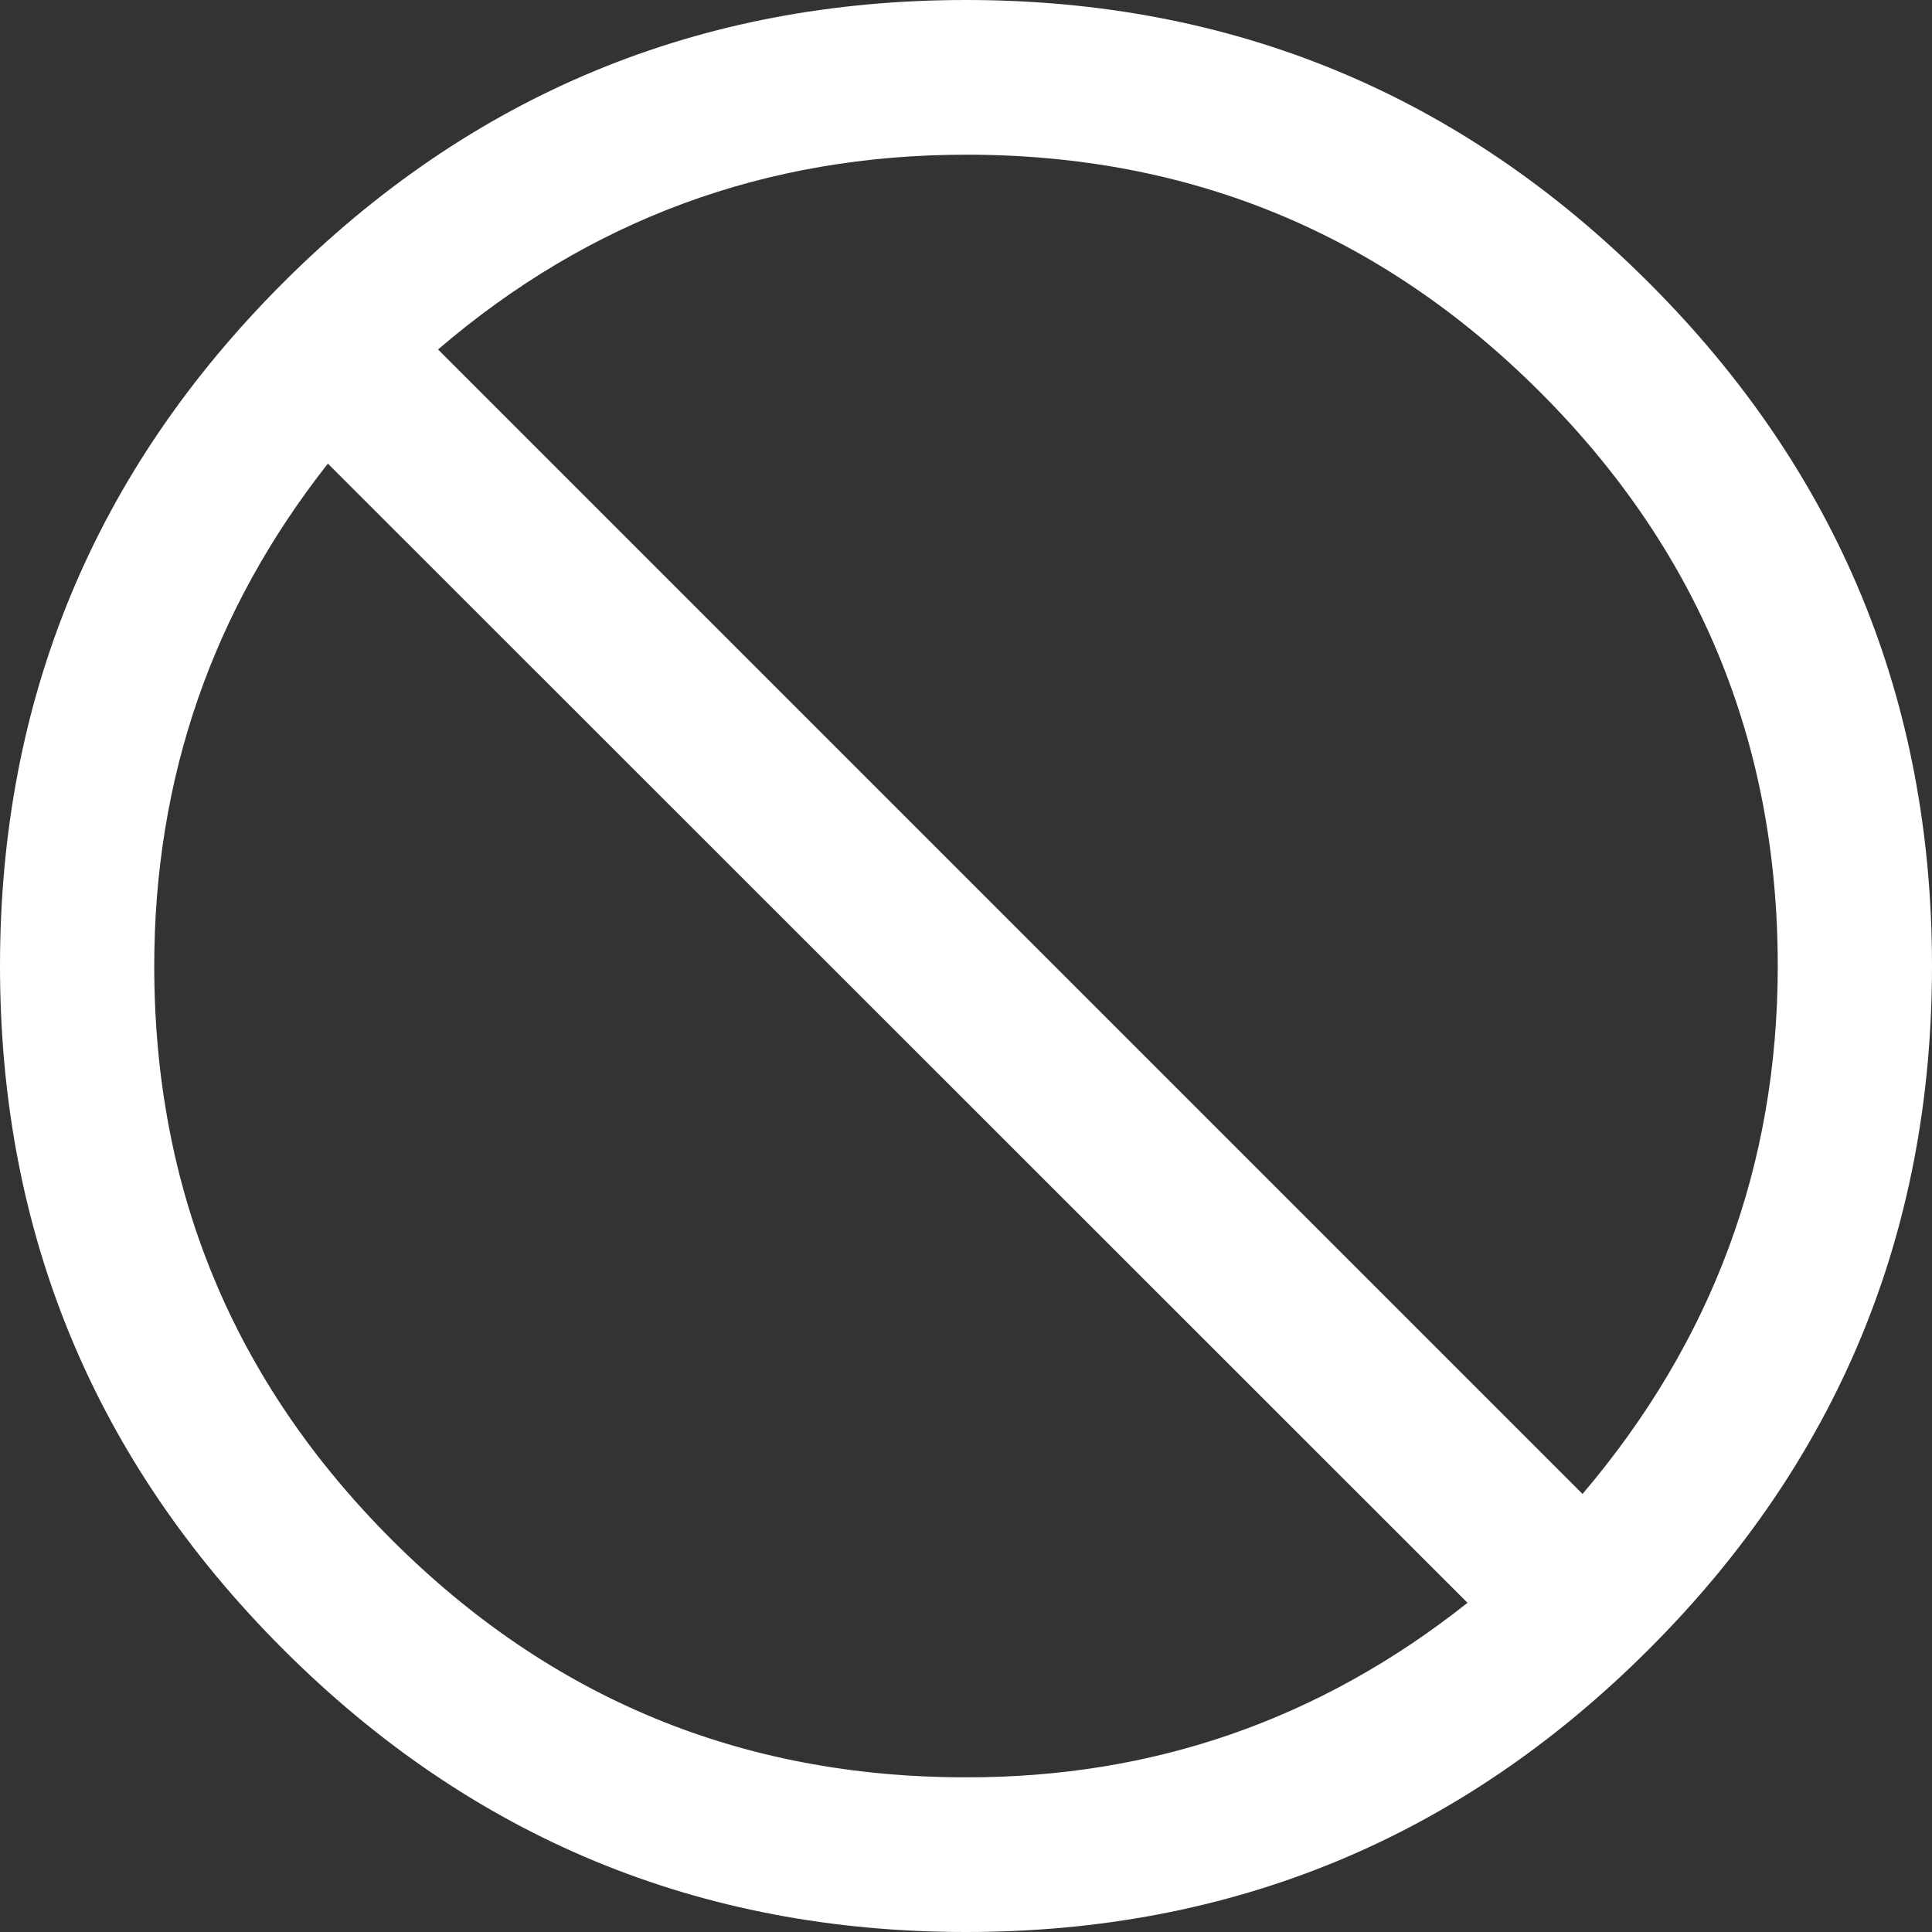 <?xml version="1.0" encoding="UTF-8"?>
<!DOCTYPE svg PUBLIC '-//W3C//DTD SVG 1.0//EN'
          'http://www.w3.org/TR/2001/REC-SVG-20010904/DTD/svg10.dtd'>
<svg height="438.4" preserveAspectRatio="xMidYMid meet" version="1.0" viewBox="30.8 30.8 438.4 438.4" width="438.4" xmlns="http://www.w3.org/2000/svg" xmlns:xlink="http://www.w3.org/1999/xlink" zoomAndPan="magnify"
><rect x="30.8" y="30.8" width="438.4" height="438.4" fill="#333333" stroke="none"/><g id="change1_1"
  ><path d="M469.2,250c0,60.5-21.4,112.2-64.2,155s-94.5,64.2-155,64.2S137.8,447.8,95,405s-64.2-94.5-64.2-155 S52.2,137.8,95,95s94.5-64.2,155-64.2S362.2,52.2,405,95S469.2,189.5,469.2,250z M363.8,394.5L105.2,136 C79,169.3,65.8,207.4,65.8,250c0,50.9,18,94.3,53.9,130.2c36,36,79.4,53.9,130.2,53.9C292.5,434.2,330.4,421,363.8,394.5z M434.2,250c0-50.9-18-94.3-53.9-130.2c-36-36-79.4-53.9-130.2-53.9c-45.5,0-85.5,14.7-119.9,44.2l259.7,259.7 C419.3,335.2,434.2,295.3,434.2,250z" fill="#fff"
  /></g
></svg
>
